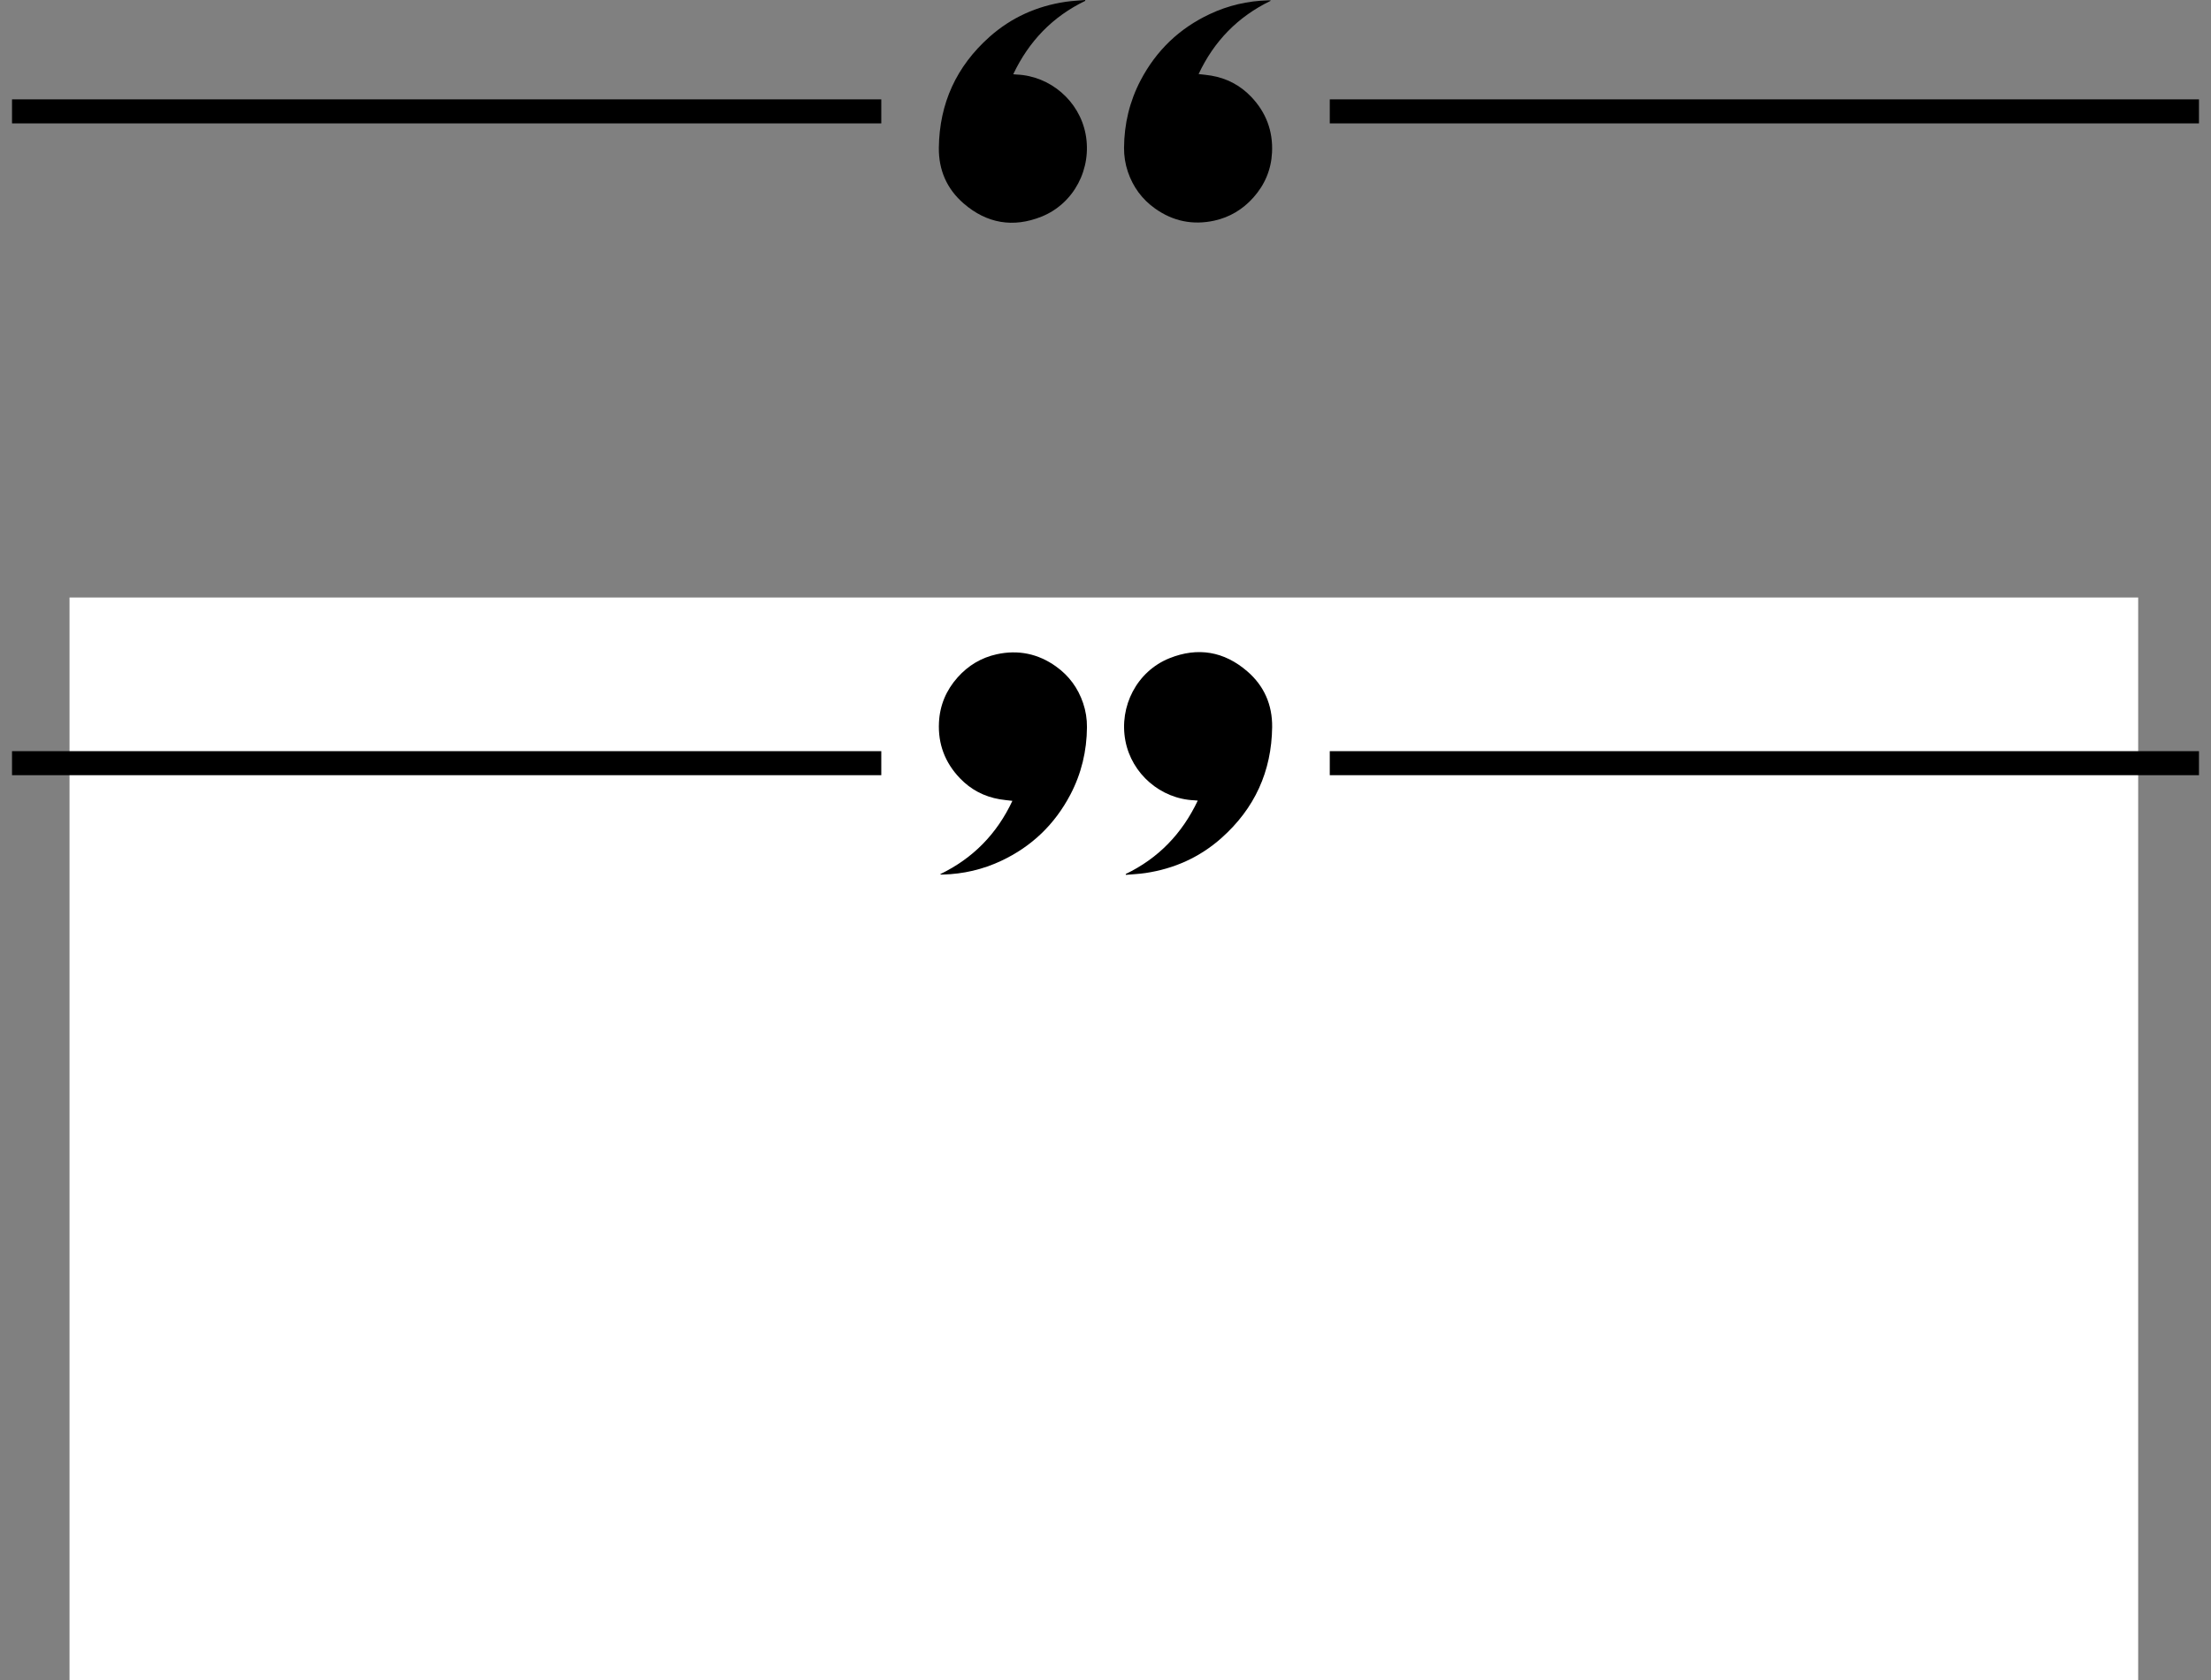 <svg xmlns="http://www.w3.org/2000/svg" id="quotes4" viewBox="7.12 9.27 367.97 279.71">
  <rect x="7.12" y="9.27" width="367.97" height="279.71" fill="#808080" stroke="none"/>
  <defs>
    <style>
      .cls-1 {
        fill: #fff;
      }

      .cls-2 {
        stroke: #000;
        stroke-miterlimit: 10;
        stroke-width: 4px;
      }
    </style>
  </defs>
  <rect class="cls-1" x="18.69" y="108.73" width="344.28" height="180.25"/>
  <g>
    <path d="m218.6,9.4c-5.47,2.65-9.43,6.72-12,12.2.73.09,1.42.14,2.1.26,2.59.44,4.81,1.6,6.63,3.5,2.49,2.6,3.67,5.71,3.49,9.3-.14,2.85-1.2,5.36-3.11,7.5-1.76,1.97-3.92,3.27-6.5,3.84-3.58.78-6.89.1-9.87-2.03-2.16-1.54-3.66-3.59-4.51-6.1-.44-1.3-.65-2.64-.64-4.01.03-3.96.92-7.71,2.76-11.22,2.6-4.95,6.43-8.64,11.5-11.02,3.08-1.45,6.32-2.2,9.72-2.29h.35s.05.03.09.06h0Z"/>
    <path d="m187.74,9.41c-5.43,2.62-9.37,6.7-11.99,12.22.24.02.41.04.59.05,5.59.24,10.4,4.4,11.45,9.89,1.1,5.77-1.93,11.59-7.33,13.76-4.71,1.89-9.1,1.15-12.95-2.18-2.81-2.42-4.18-5.58-4.14-9.28.09-7.39,2.92-13.56,8.44-18.47,3.62-3.22,7.88-5.12,12.66-5.83,1.08-.16,2.17-.2,3.26-.3v.13h0Z"/>
  </g>
  <g>
    <path d="m163.61,154.78c5.47-2.65,9.43-6.72,12-12.2-.73-.09-1.42-.14-2.1-.26-2.59-.44-4.81-1.6-6.63-3.5-2.49-2.6-3.67-5.71-3.49-9.3.14-2.85,1.2-5.36,3.11-7.5,1.76-1.97,3.92-3.27,6.5-3.84,3.58-.78,6.89-.1,9.87,2.03,2.16,1.54,3.66,3.59,4.51,6.1.44,1.3.65,2.64.64,4.01-.03,3.96-.92,7.71-2.76,11.22-2.6,4.95-6.43,8.64-11.5,11.02-3.08,1.45-6.32,2.2-9.72,2.29h-.35s-.05-.03-.09-.06h0Z"/>
    <path d="m194.47,154.76c5.43-2.62,9.37-6.7,11.99-12.22-.24-.02-.41-.04-.59-.05-5.59-.24-10.4-4.4-11.45-9.89-1.1-5.77,1.93-11.59,7.33-13.76,4.71-1.89,9.1-1.15,12.95,2.18,2.81,2.42,4.18,5.58,4.14,9.28-.09,7.39-2.92,13.56-8.44,18.47-3.62,3.22-7.88,5.12-12.66,5.83-1.08.16-2.17.2-3.26.3v-.13h0Z"/>
  </g>
  <line class="cls-2" x1="153.79" y1="27.81" x2="9.12" y2="27.81"/>
  <line class="cls-2" x1="373.09" y1="27.81" x2="228.43" y2="27.81"/>
  <line class="cls-2" x1="153.79" y1="136.31" x2="9.12" y2="136.31"/>
  <line class="cls-2" x1="373.09" y1="136.31" x2="228.43" y2="136.31"/>
</svg>